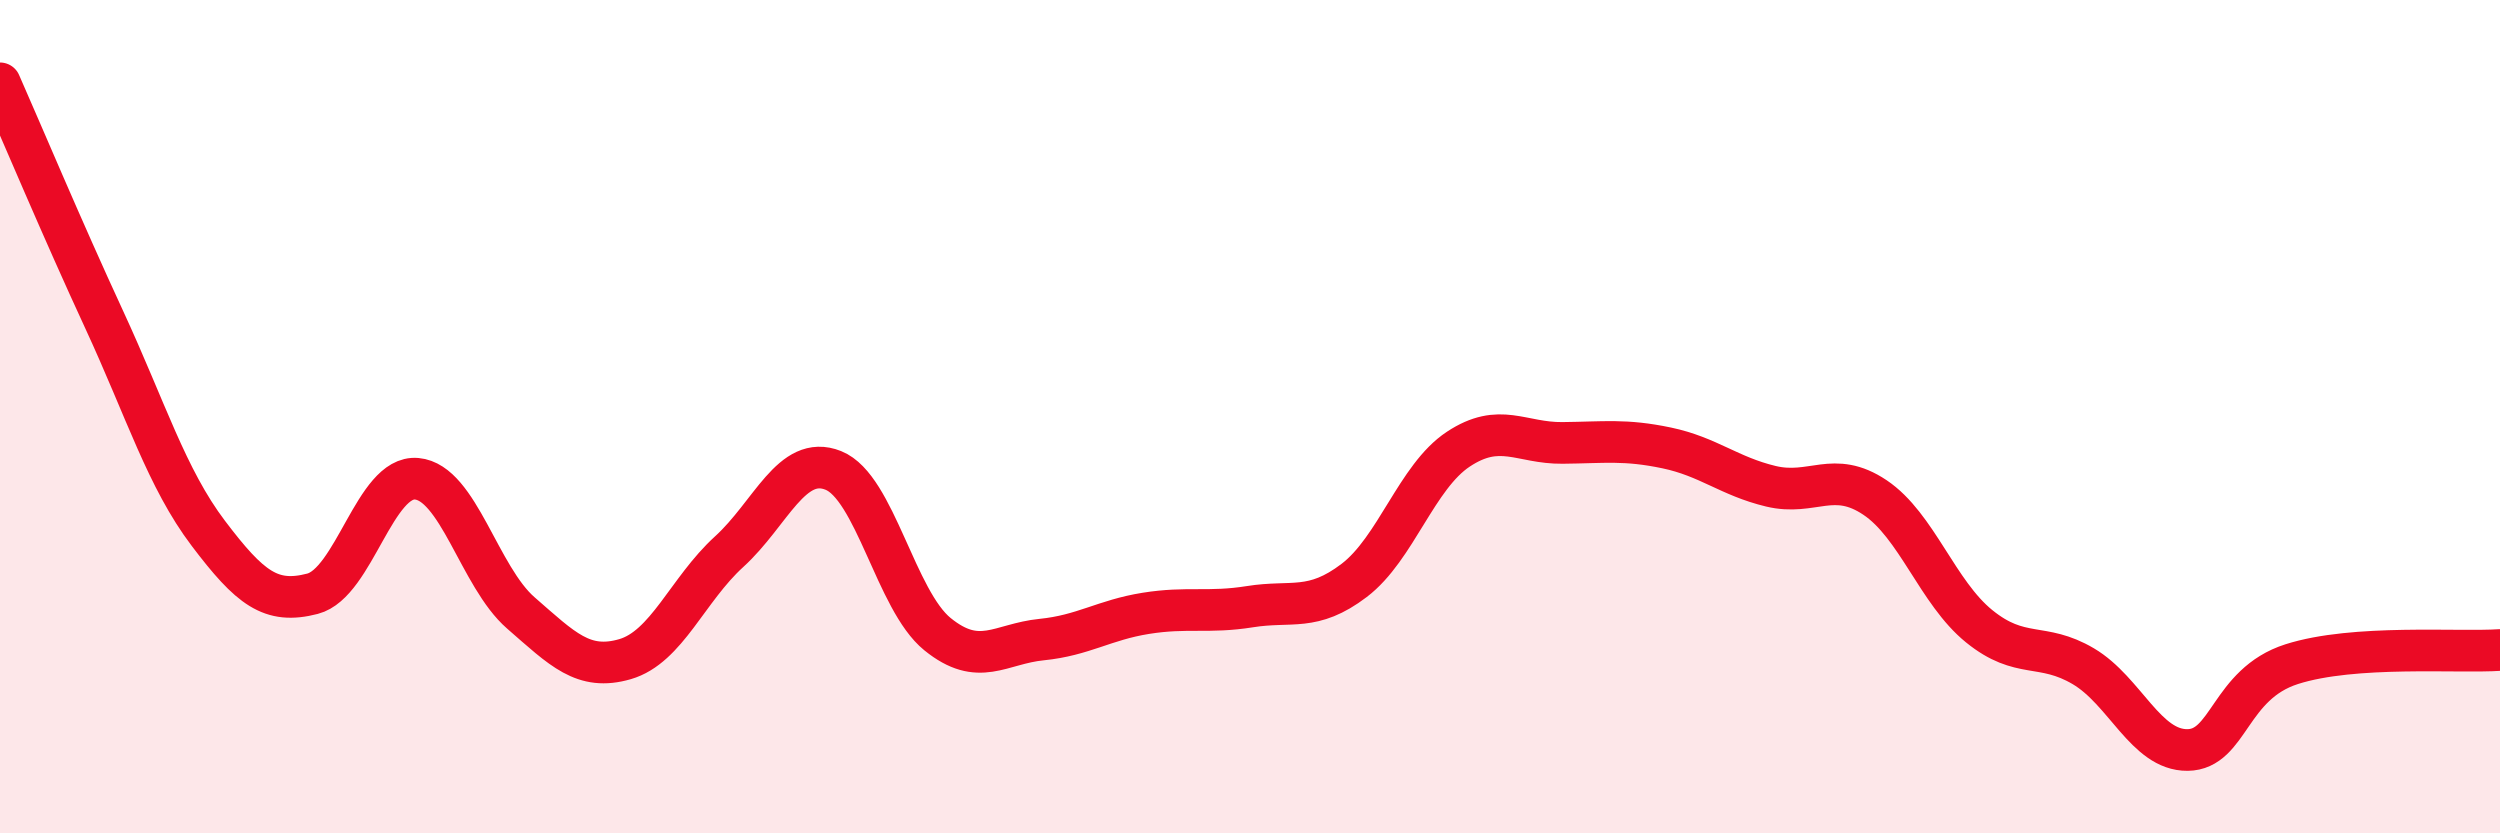
    <svg width="60" height="20" viewBox="0 0 60 20" xmlns="http://www.w3.org/2000/svg">
      <path
        d="M 0,2 C 0.5,3.13 1.5,5.51 2.5,7.67 C 3.5,9.83 4,11.48 5,12.8 C 6,14.12 6.5,14.51 7.5,14.25 C 8.5,13.99 9,11.4 10,11.49 C 11,11.58 11.5,13.84 12.5,14.71 C 13.5,15.58 14,16.11 15,15.82 C 16,15.53 16.5,14.15 17.5,13.24 C 18.5,12.33 19,10.89 20,11.29 C 21,11.69 21.5,14.41 22.5,15.22 C 23.5,16.03 24,15.45 25,15.35 C 26,15.25 26.5,14.88 27.5,14.72 C 28.5,14.56 29,14.72 30,14.56 C 31,14.4 31.5,14.69 32.5,13.93 C 33.5,13.17 34,11.44 35,10.78 C 36,10.12 36.5,10.64 37.5,10.63 C 38.5,10.62 39,10.54 40,10.75 C 41,10.96 41.5,11.43 42.5,11.67 C 43.5,11.91 44,11.27 45,11.94 C 46,12.61 46.5,14.22 47.5,15.03 C 48.5,15.84 49,15.4 50,15.99 C 51,16.58 51.5,18.01 52.5,18 C 53.5,17.99 53.5,16.42 55,15.94 C 56.5,15.46 59,15.67 60,15.6L60 20L0 20Z"
        fill="#EB0A25"
        opacity="0.1"
        stroke-linecap="round"
        stroke-linejoin="round"
      />
      <path
        d="M 0,2 C 0.5,3.13 1.5,5.51 2.5,7.67 C 3.5,9.83 4,11.48 5,12.8 C 6,14.12 6.5,14.51 7.5,14.25 C 8.5,13.99 9,11.4 10,11.49 C 11,11.58 11.5,13.84 12.5,14.71 C 13.5,15.58 14,16.11 15,15.82 C 16,15.53 16.5,14.15 17.5,13.24 C 18.5,12.33 19,10.89 20,11.29 C 21,11.69 21.5,14.41 22.5,15.22 C 23.5,16.03 24,15.45 25,15.35 C 26,15.25 26.5,14.88 27.5,14.72 C 28.5,14.56 29,14.72 30,14.56 C 31,14.4 31.5,14.69 32.5,13.93 C 33.5,13.17 34,11.44 35,10.78 C 36,10.12 36.5,10.64 37.5,10.63 C 38.5,10.62 39,10.54 40,10.75 C 41,10.96 41.5,11.43 42.5,11.67 C 43.5,11.91 44,11.27 45,11.94 C 46,12.61 46.5,14.22 47.5,15.03 C 48.5,15.84 49,15.4 50,15.99 C 51,16.58 51.5,18.01 52.5,18 C 53.5,17.99 53.5,16.42 55,15.94 C 56.5,15.46 59,15.67 60,15.6"
        stroke="#EB0A25"
        stroke-width="1"
        fill="none"
        stroke-linecap="round"
        stroke-linejoin="round"
      />
    </svg>
  